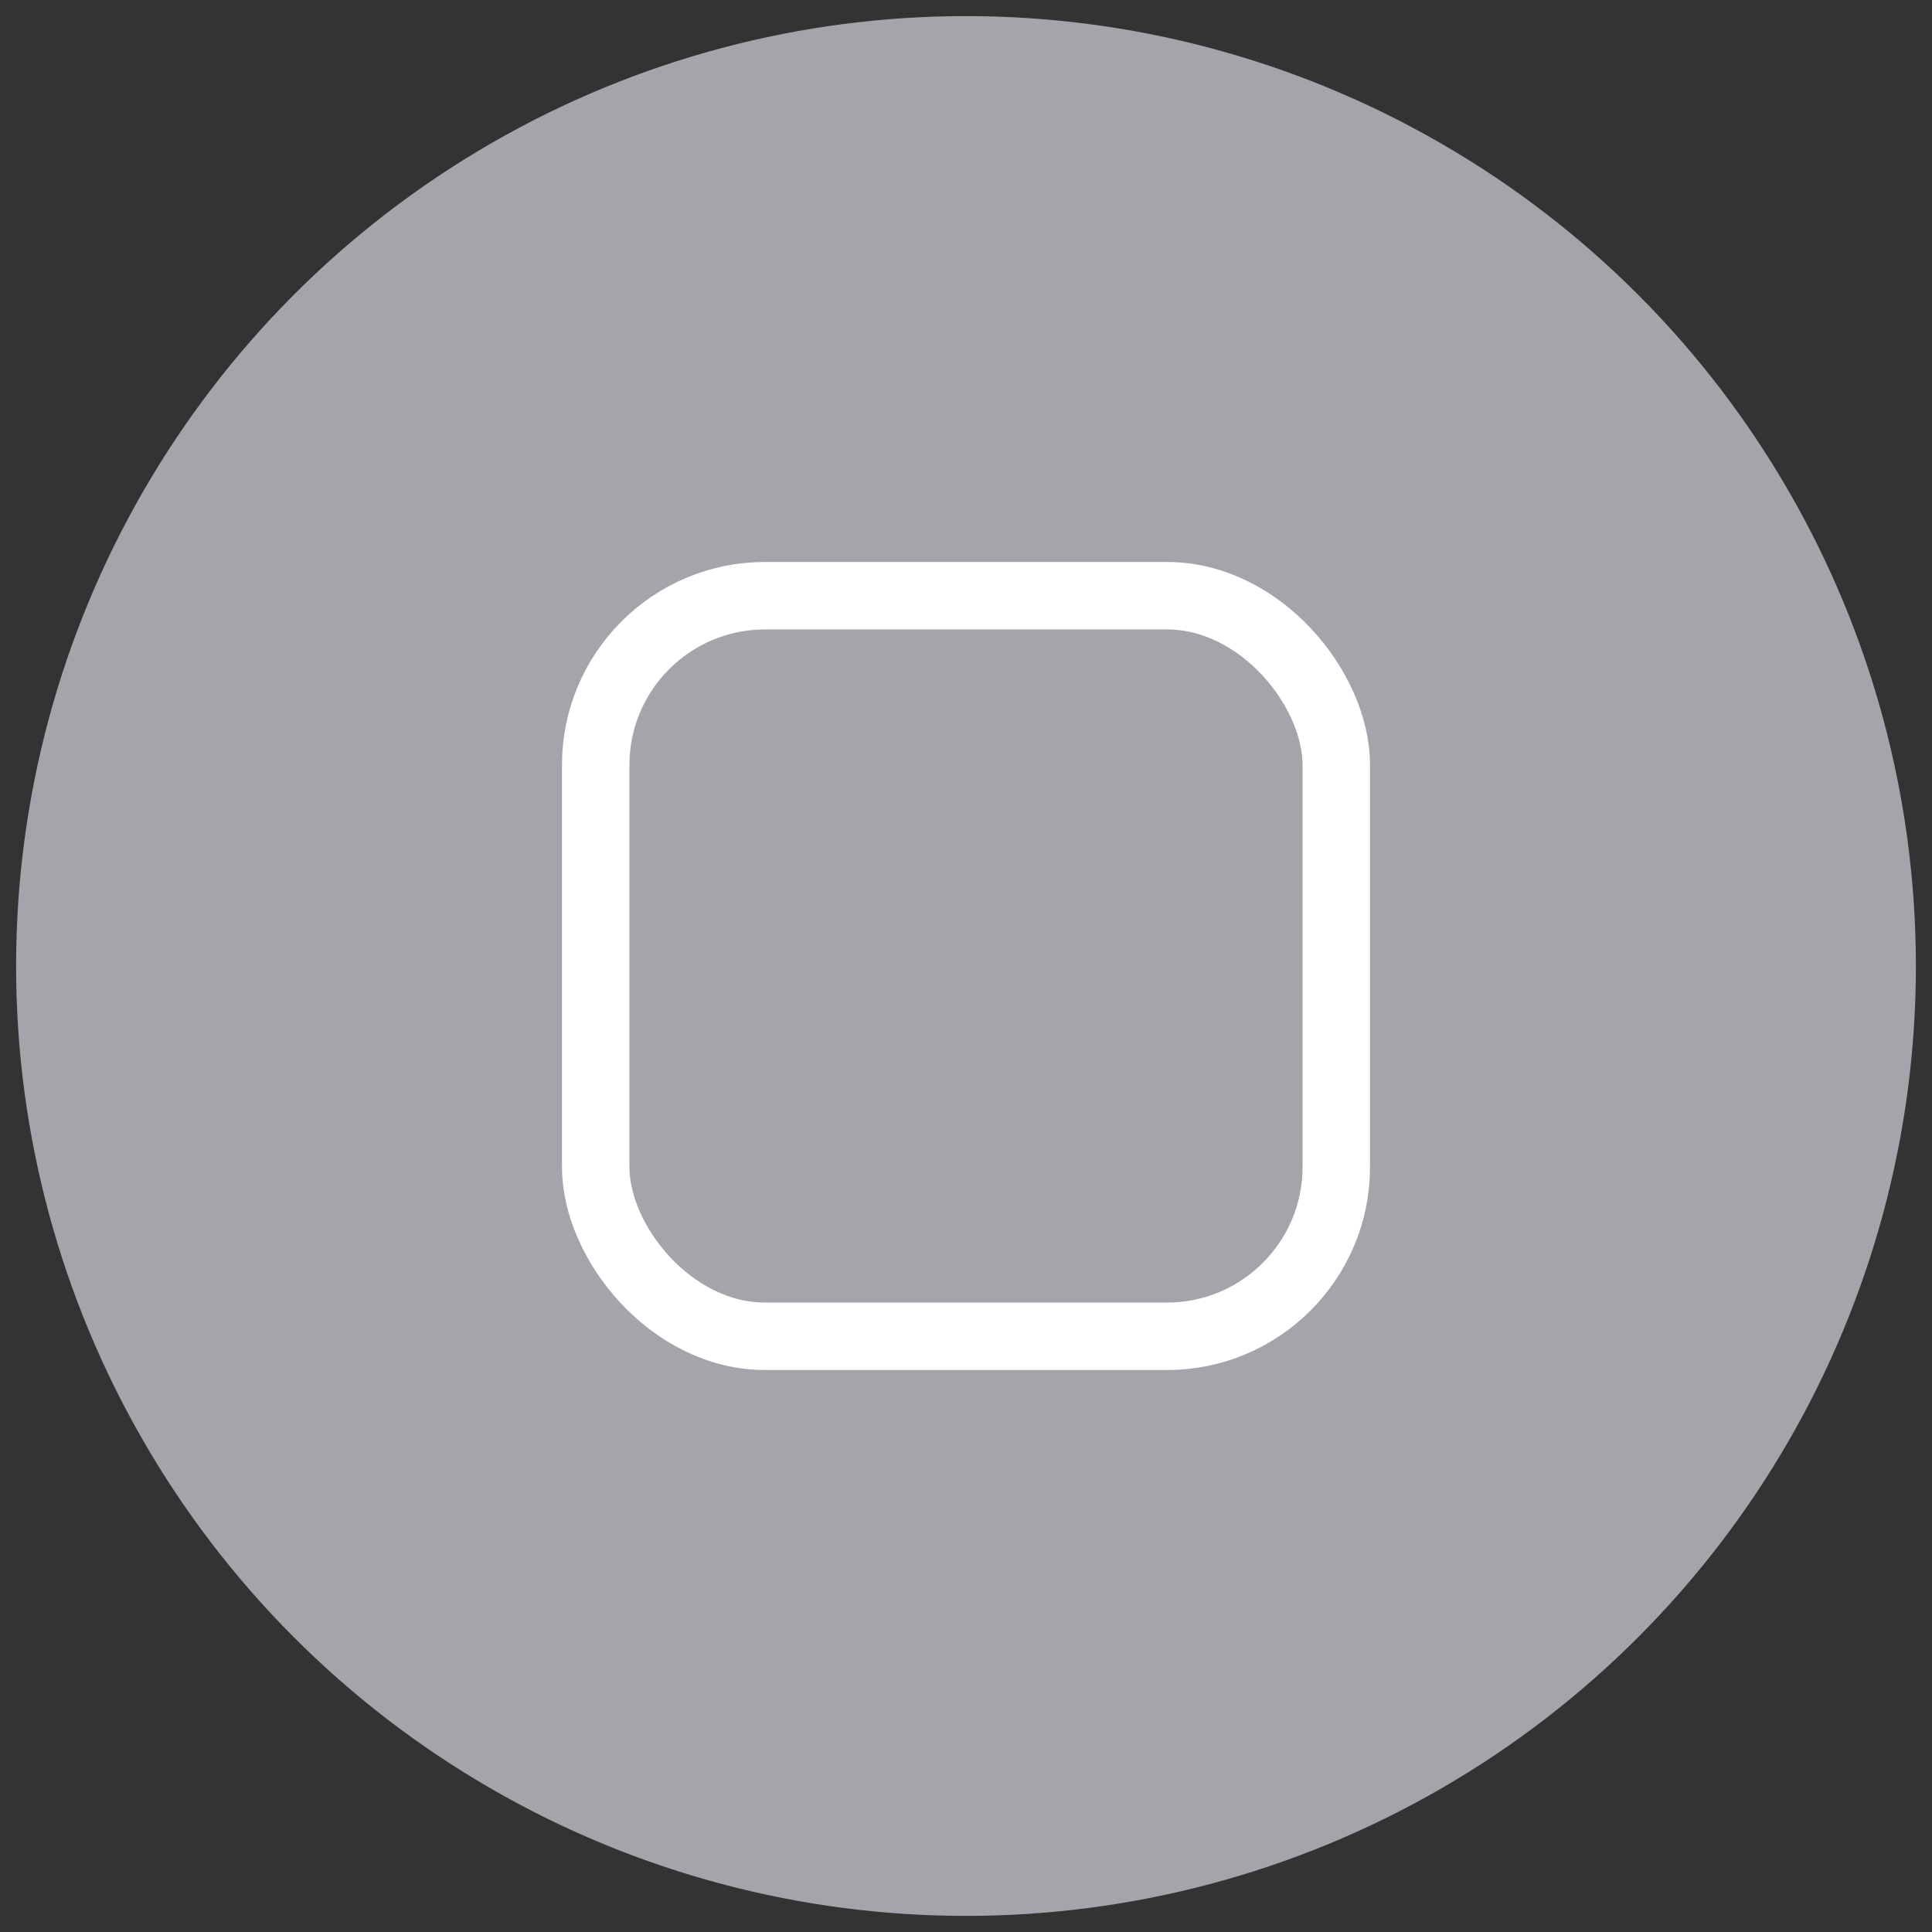 <svg xmlns="http://www.w3.org/2000/svg" id="Layer_1" data-name="Layer 1" viewBox="0 0 120 120"><rect x="0" y="0" width="120" height="120" fill="#333333" stroke="none"/><defs><style>.cls-1{fill:#a5a4aa;}.cls-2{fill:none;stroke:#fff;stroke-miterlimit:10;stroke-width:4.19px;}</style></defs><circle class="cls-1" cx="60" cy="60" r="59"></circle><rect class="cls-2" x="37" y="37" width="46" height="46" rx="10.52"></rect></svg>